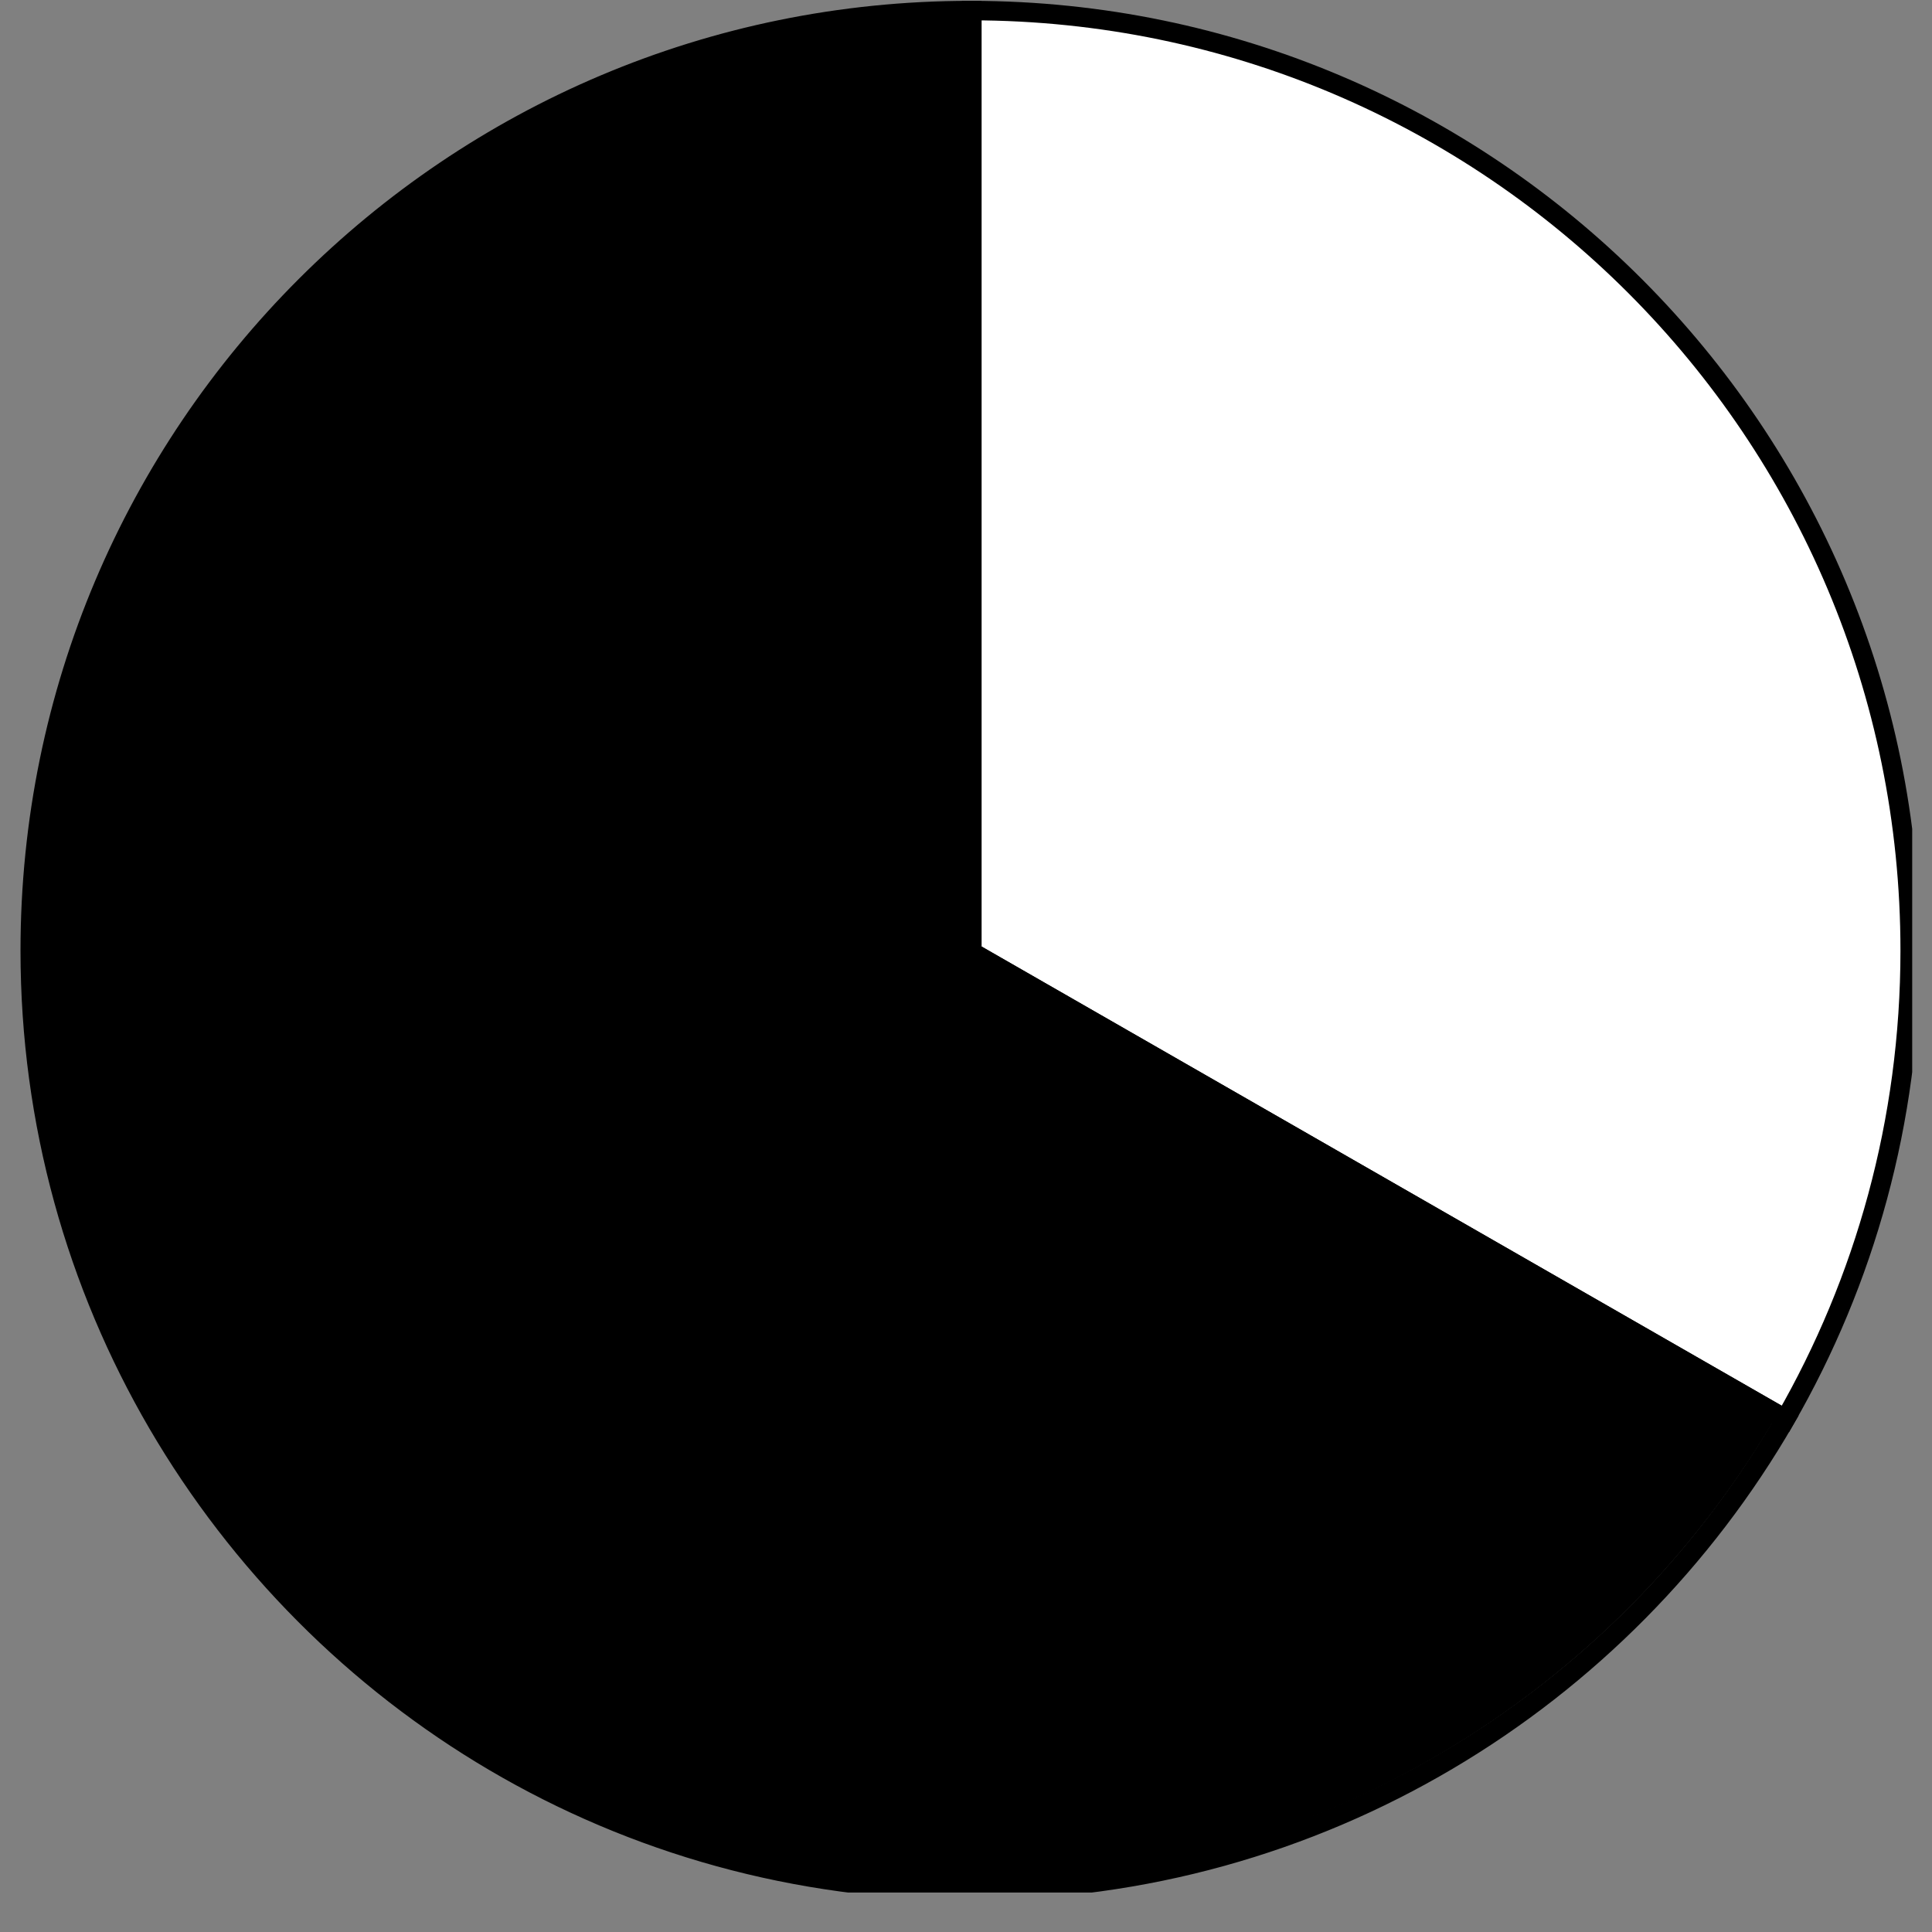 <svg version="1.0" preserveAspectRatio="xMidYMid meet" height="64" viewBox="0 0 48 48" zoomAndPan="magnify" width="64" xmlns:xlink="http://www.w3.org/1999/xlink" xmlns="http://www.w3.org/2000/svg"><rect x="0" y="0" width="48" height="48" fill="#808080" stroke="none"/><defs><clipPath id="0c3447a7c9"><path clip-rule="nonzero" d="M 24 0 L 47.508 0 L 47.508 36 L 24 36 Z M 24 0"></path></clipPath><clipPath id="6caa5dff1f"><path clip-rule="nonzero" d="M 17 0 L 47.508 0 L 47.508 42 L 17 42 Z M 17 0"></path></clipPath><clipPath id="3398bdf6ef"><path clip-rule="nonzero" d="M 0.488 0 L 45 0 L 45 47 L 0.488 47 Z M 0.488 0"></path></clipPath><clipPath id="1cd4e21b5d"><path clip-rule="nonzero" d="M 0.488 0 L 47.508 0 L 47.508 47.02 L 0.488 47.02 Z M 0.488 0"></path></clipPath><clipPath id="9a021dcfc0"><path clip-rule="nonzero" d="M 0.488 16 L 31 16 L 31 43 L 0.488 43 Z M 0.488 16"></path></clipPath></defs><g clip-path="url(#0c3447a7c9)"><path fill-rule="nonzero" fill-opacity="1" d="M 47.266 23.508 C 47.266 27.73 46.141 31.688 44.176 35.105 L 24.035 23.547 L 24.035 0.238 C 36.867 0.258 47.266 10.668 47.266 23.508 Z M 47.266 23.508" fill="#ffffff"></path></g><g clip-path="url(#6caa5dff1f)"><path stroke-miterlimit="10" stroke-opacity="1" stroke-width="4" stroke="#000000" d="M 442.671 249.68 C 442.671 284.704 433.34 317.525 417.043 345.874 L 249.992 250.004 L 249.992 56.676 C 356.424 56.838 442.671 143.183 442.671 249.68 Z M 442.671 249.68" stroke-linejoin="miter" fill="none" transform="matrix(0.121, 0, 0, 0.121, -6.105, -6.595)" stroke-linecap="butt"></path></g><g clip-path="url(#3398bdf6ef)"><path fill-rule="nonzero" fill-opacity="1" d="M 44.176 35.105 C 40.156 42.078 32.625 46.777 23.996 46.777 C 15.367 46.777 7.926 42.133 3.887 35.223 C 1.879 31.781 0.727 27.781 0.727 23.508 C 0.727 10.656 11.148 0.238 23.996 0.238 L 24.035 0.238 L 24.035 23.547 Z M 44.176 35.105" fill="#000000"></path></g><g clip-path="url(#1cd4e21b5d)"><path stroke-miterlimit="10" stroke-opacity="1" stroke-width="4" stroke="#000000" d="M 417.043 345.874 C 383.704 403.707 321.238 442.684 249.668 442.684 C 178.097 442.684 116.376 404.161 82.875 346.846 C 66.222 318.302 56.664 285.125 56.664 249.68 C 56.664 143.086 143.106 56.676 249.668 56.676 L 249.992 56.676 L 249.992 250.004 Z M 417.043 345.874" stroke-linejoin="miter" fill="none" transform="matrix(0.121, 0, 0, 0.121, -6.105, -6.595)" stroke-linecap="butt"></path></g><g clip-path="url(#9a021dcfc0)"><path stroke-miterlimit="10" stroke-opacity="1" stroke-width="4" stroke="#000000" d="M 82.875 346.846 L 249.992 250.004" stroke-linejoin="miter" fill="none" transform="matrix(0.121, 0, 0, 0.121, -6.105, -6.595)" stroke-linecap="butt"></path></g></svg>